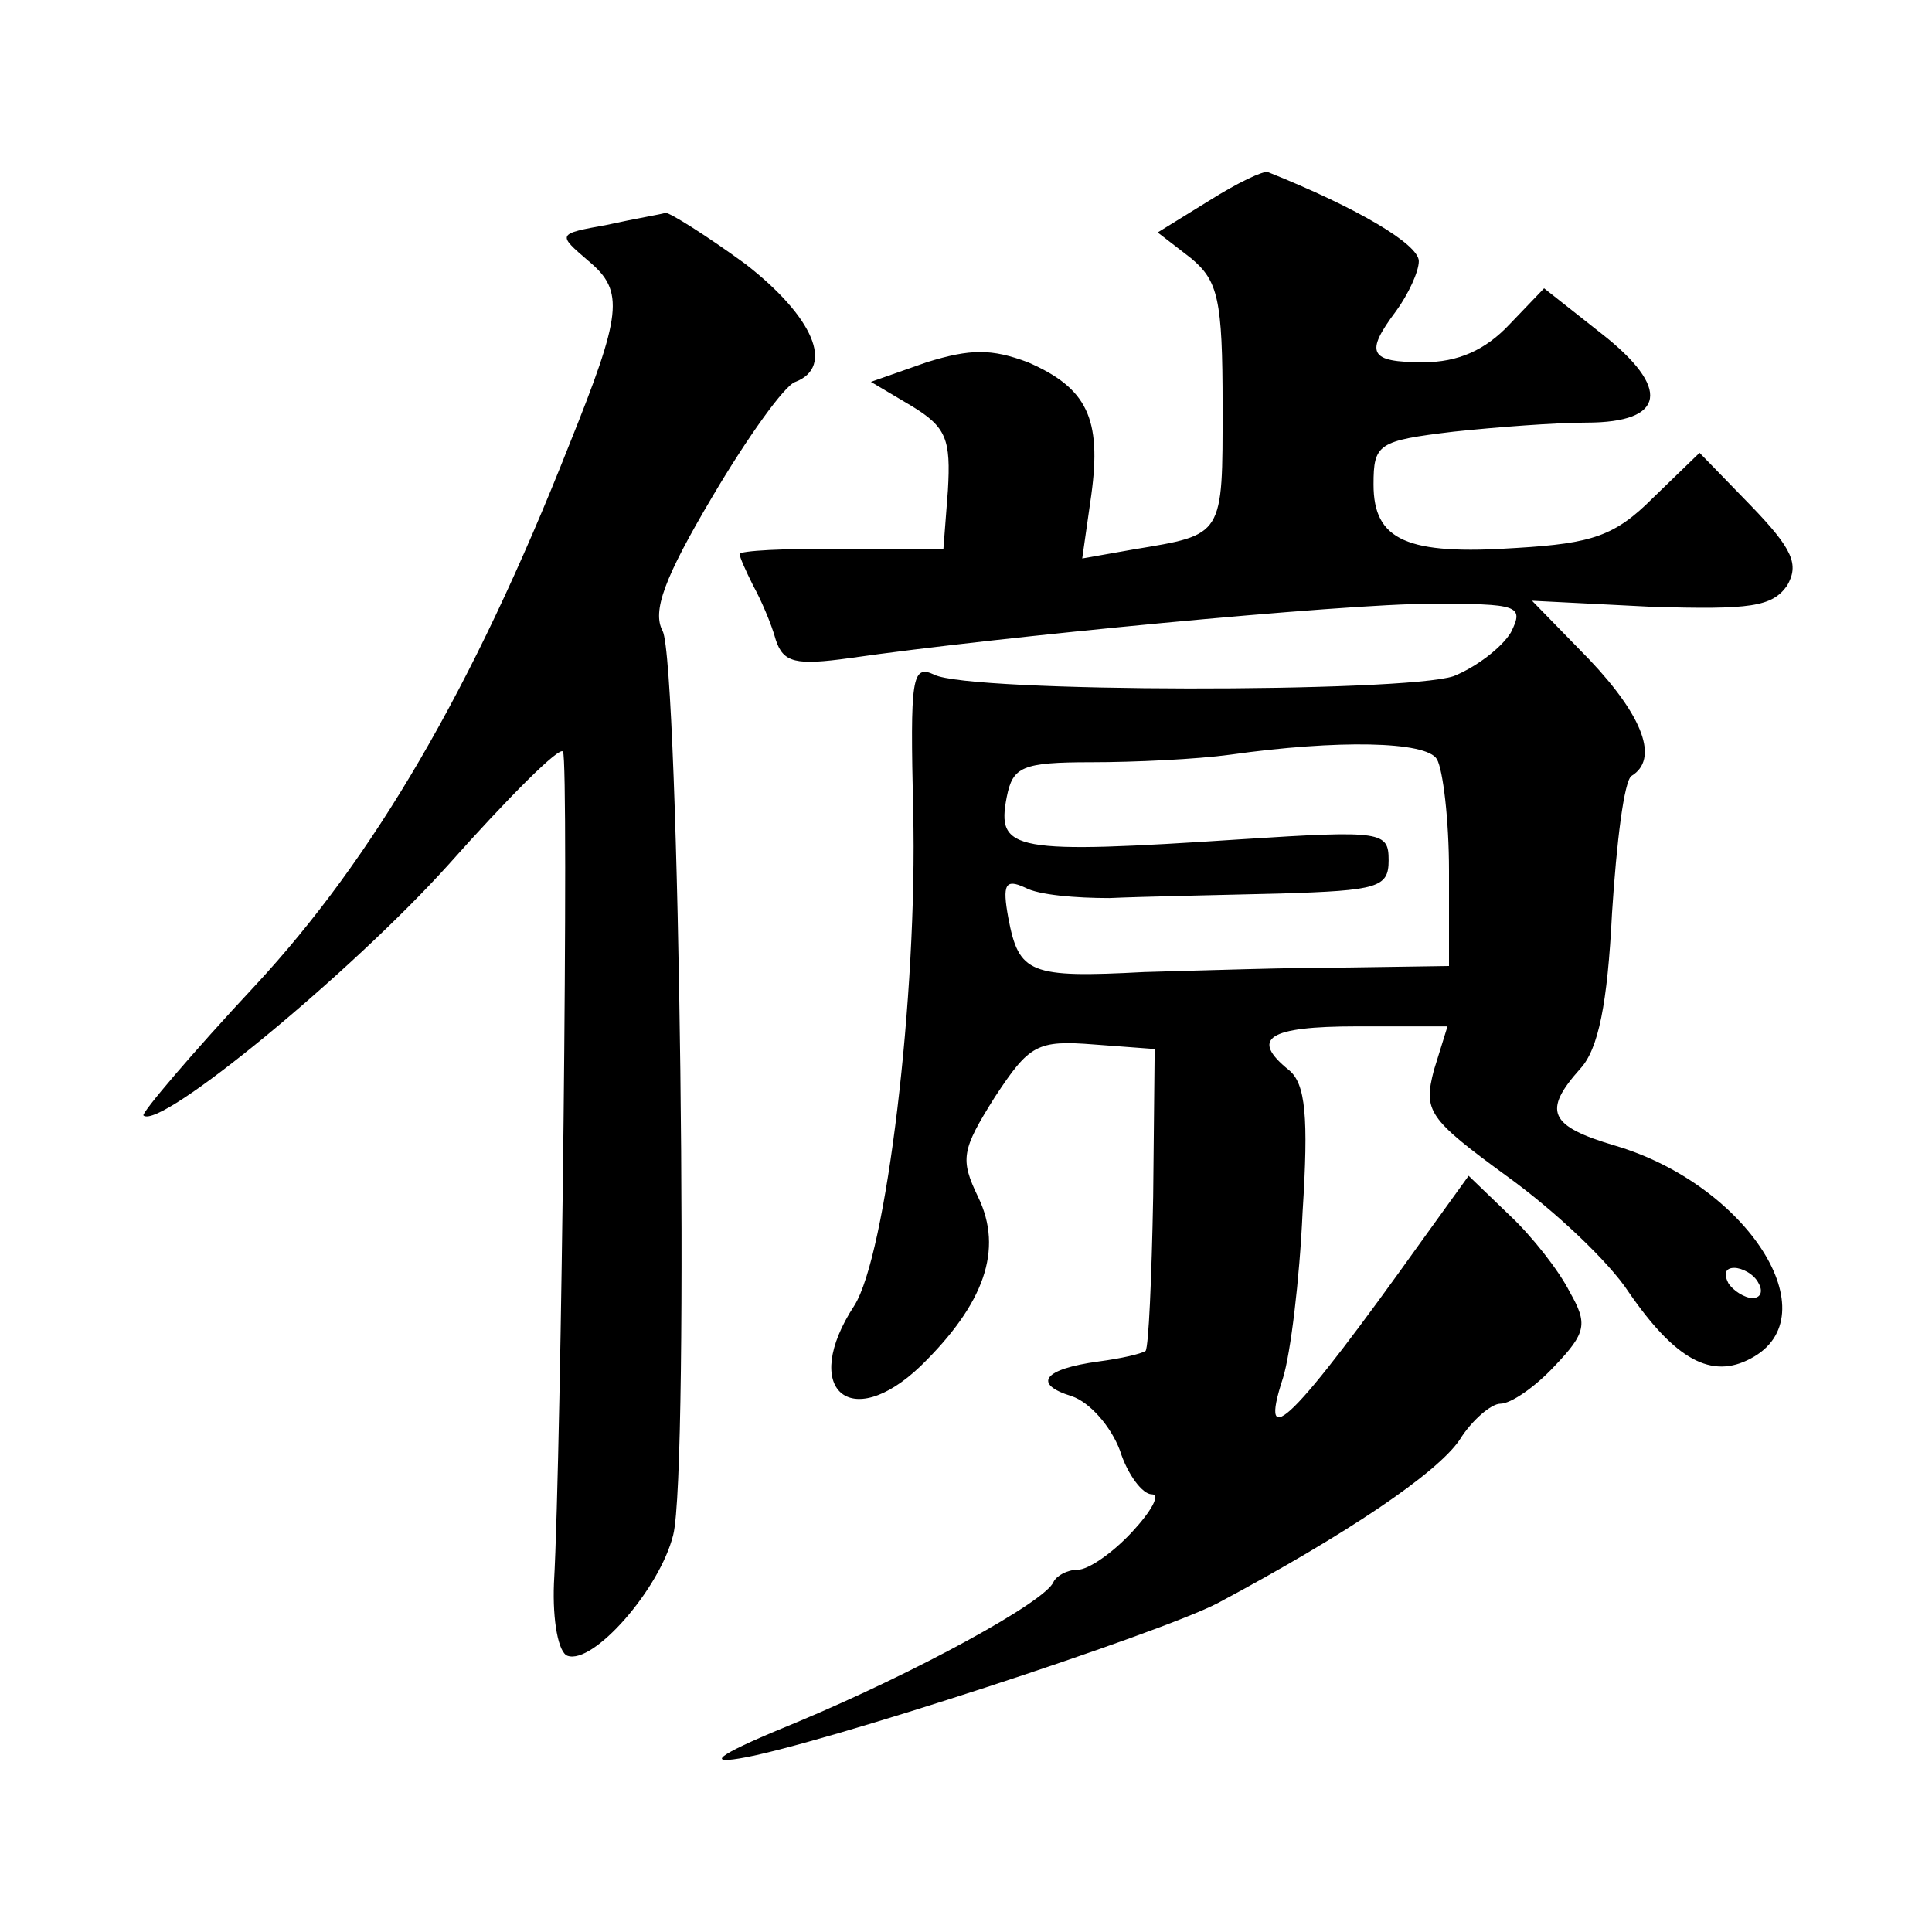 <?xml version="1.0" standalone="no"?>
<!DOCTYPE svg PUBLIC "-//W3C//DTD SVG 20010904//EN"
 "http://www.w3.org/TR/2001/REC-SVG-20010904/DTD/svg10.dtd">
<svg version="1.0" xmlns="http://www.w3.org/2000/svg"
 width="128pt" height="128pt" viewBox="0 0 128 128"
 preserveAspectRatio="xMidYMid meet">
<g transform="translate(0,128) scale(0.1,-0.1)"
fill="#0" stroke="none">
<path d="M801 1147 l-34 -21 22 -17 c18 -15 21 -27 21 -98 0 -87 1 -85 -59 -95
l-34 -6 6 42 c7 51 -3 71 -42 88 -24 9 -38 9 -67 0 l-37 -13 27 -16 c23 -14 26
-22 24 -56 l-3 -39 -67 0 c-38 1 -68 -1 -68 -3 0 -2 4 -11 9 -21 5 -9 12 -25 15
-36 5 -15 13 -17 49 -12 97 14 327 36 385 36 58 0 62 -1 53 -19 -6 -10 -23 -23
-38 -29 -33 -11 -321 -11 -344 1 -15 7 -16 -2 -14 -90 3 -123 -18 -295 -39 -328
-36 -55 -3 -85 44 -40 42 41 55 77 38 112 -12 25 -11 31 11 66 23 35 28 38 66 35
l40 -3 -1 -98 c-1 -54 -3 -99 -5 -102 -3 -2 -16 -5 -31 -7 -37 -5 -44 -15 -18 -23
12 -4 26 -20 32 -36 5 -16 15 -29 21 -29 6 0 0 -11 -13 -25 -13 -14 -29 -25 -36
-25 -7 0 -14 -4 -16 -8 -5 -13 -91 -60 -170 -93 -49 -20 -62 -28 -38 -24 50 8 279
83 317 103 86 46 145 86 160 108 8 13 21 24 27 24 7 0 23 11 36 25 21 22 22 28
10 49 -7 14 -25 37 -40 51 l-27 26 -31 -43 c-85 -119 -109 -143 -92 -91 5 16 11
65 13 110 4 63 2 85 -9 94 -26 21 -14 29 45 29 l60 0 -9 -29 c-7 -27 -4 -32 48
-70 32 -23 68 -57 81 -77 31 -45 55 -58 81 -44 53 28 -2 115 -90 141 -44 13 -48
23 -23 51 12 13 18 43 21 103 3 47 8 88 13 91 18 11 8 39 -28 77 l-38 39 79 -4
c66 -2 80 0 90 14 8 14 4 24 -24 53 l-34 35 -31 -30 c-25 -25 -40 -30 -90 -33 -73
-5 -95 5 -95 42 0 27 3 29 53 35 28 3 68 6 88 6 53 0 56 23 10 59 l-38 30 -23 -24
c-16 -17 -34 -25 -57 -25 -36 0 -39 6 -18 34 8 11 15 26 15 33 0 11 -40 35 -100
59 -3 1 -20 -7 -39 -19z m151 -370 c4 -7 8 -40 8 -74 l0 -63 -67 -1 c-38 0 -98
-2 -135 -3 -76 -4 -83 -1 -90 36 -4 22 -2 26 11 20 9 -5 34 -7 56 -7 22 1 73 2
113 3 65 2 72 4 72 22 0 19 -4 20 -97 14 -152 -10 -163 -8 -156 28 4 20 10 23 56
23 29 0 70 2 92 5 71 10 130 9 137 -3z m213 -347 c3 -5 2 -10 -4 -10 -5 0 -13 5
-16 10 -3 6 -2 10 4 10 5 0 13 -4 16 -10z M402 1131 c-33 -6 -33 -6 -12 -24 24
-20 22 -35 -13 -122 -64 -162 -130 -274 -208 -358 -42 -45 -75 -84 -74 -86 11 -10
138 95 202 166 40 45 74 79 76 75 4 -7 -1 -462 -6 -551 -1 -25 3 -46 9 -48 17 -6
61 44 70 80 11 43 4 578 -7 599 -7 13 1 35 33 89 23 39 48 74 55 76 26 10 12 43
-33 78 -26 19 -50 34 -53 34 -3 -1 -21 -4 -39 -8z"/>
</g>
</svg>
